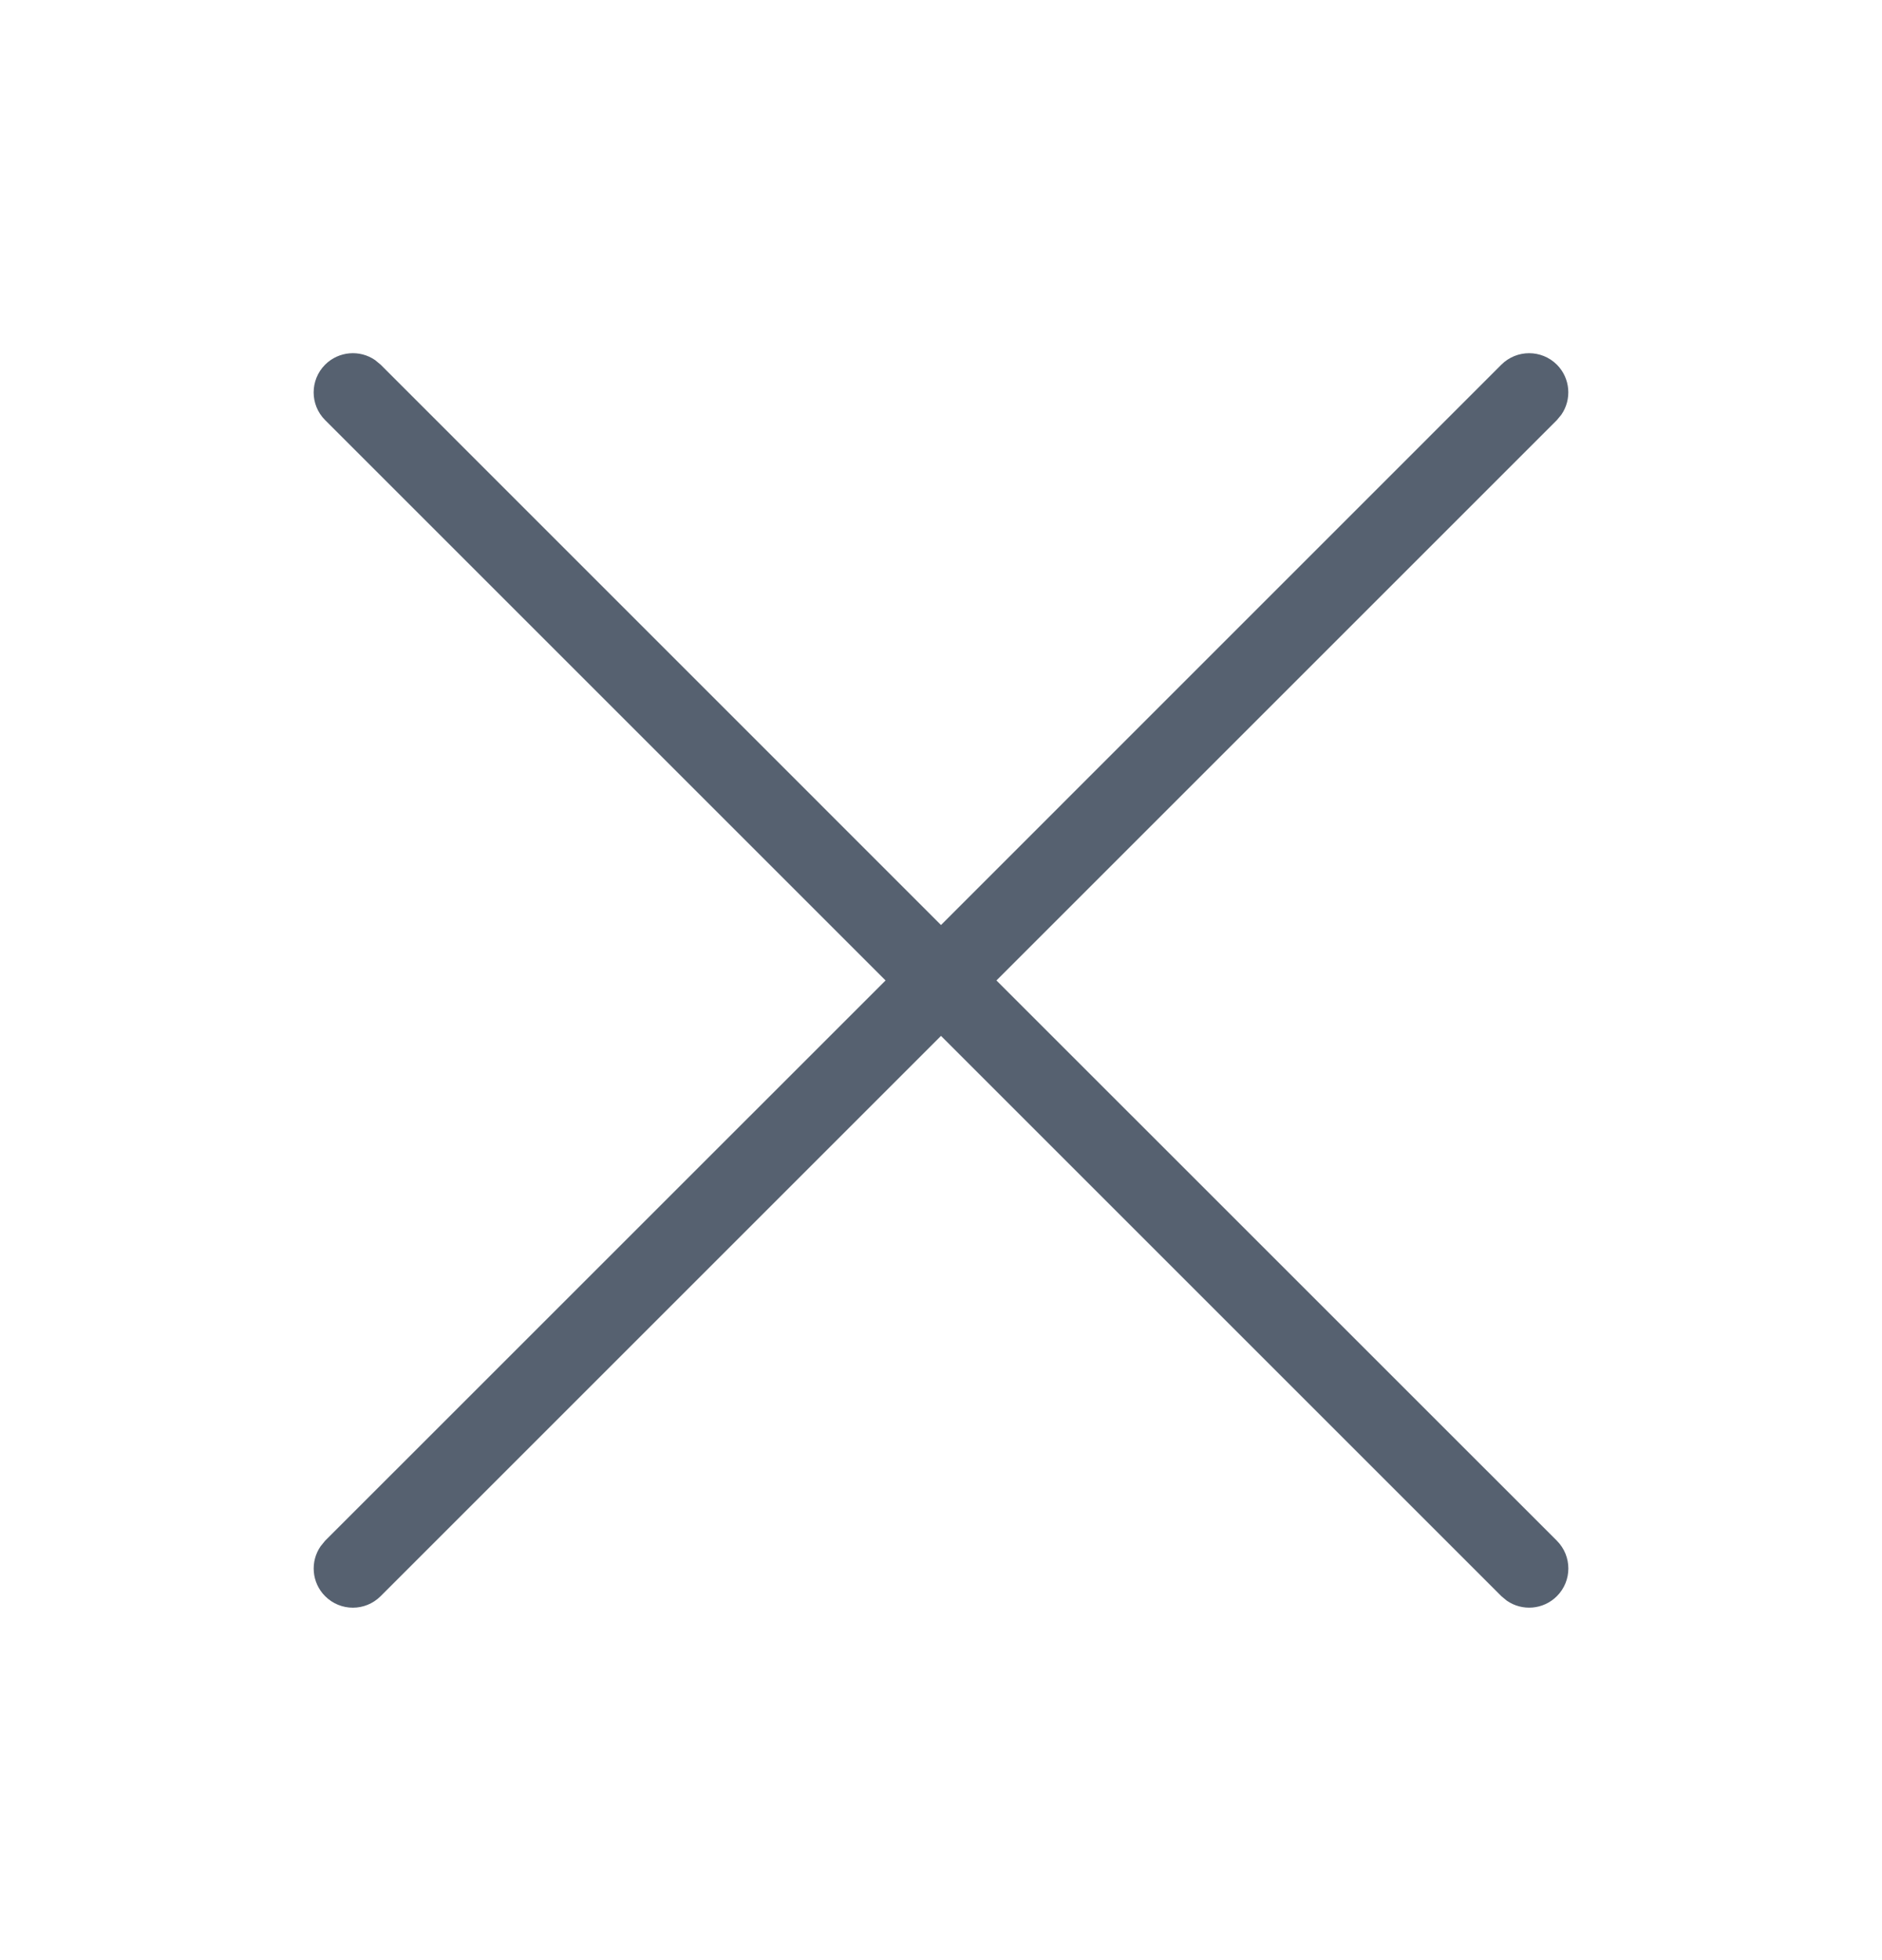<svg width="24" height="25" viewBox="0 0 24 25" fill="none" xmlns="http://www.w3.org/2000/svg">
<path fill-rule="evenodd" clip-rule="evenodd" d="M4.784 4.593L4.854 4.651L12 11.798L19.146 4.651C19.342 4.456 19.658 4.456 19.854 4.651C20.027 4.825 20.046 5.094 19.911 5.289L19.854 5.358L12.707 12.505L19.854 19.651C20.049 19.847 20.049 20.163 19.854 20.358C19.68 20.532 19.411 20.551 19.216 20.416L19.146 20.358L12 13.212L4.854 20.358C4.658 20.554 4.342 20.554 4.146 20.358C3.973 20.185 3.954 19.915 4.089 19.721L4.146 19.651L11.293 12.505L4.146 5.358C3.951 5.163 3.951 4.847 4.146 4.651C4.32 4.478 4.589 4.458 4.784 4.593Z" fill="#566170"/>
</svg>
